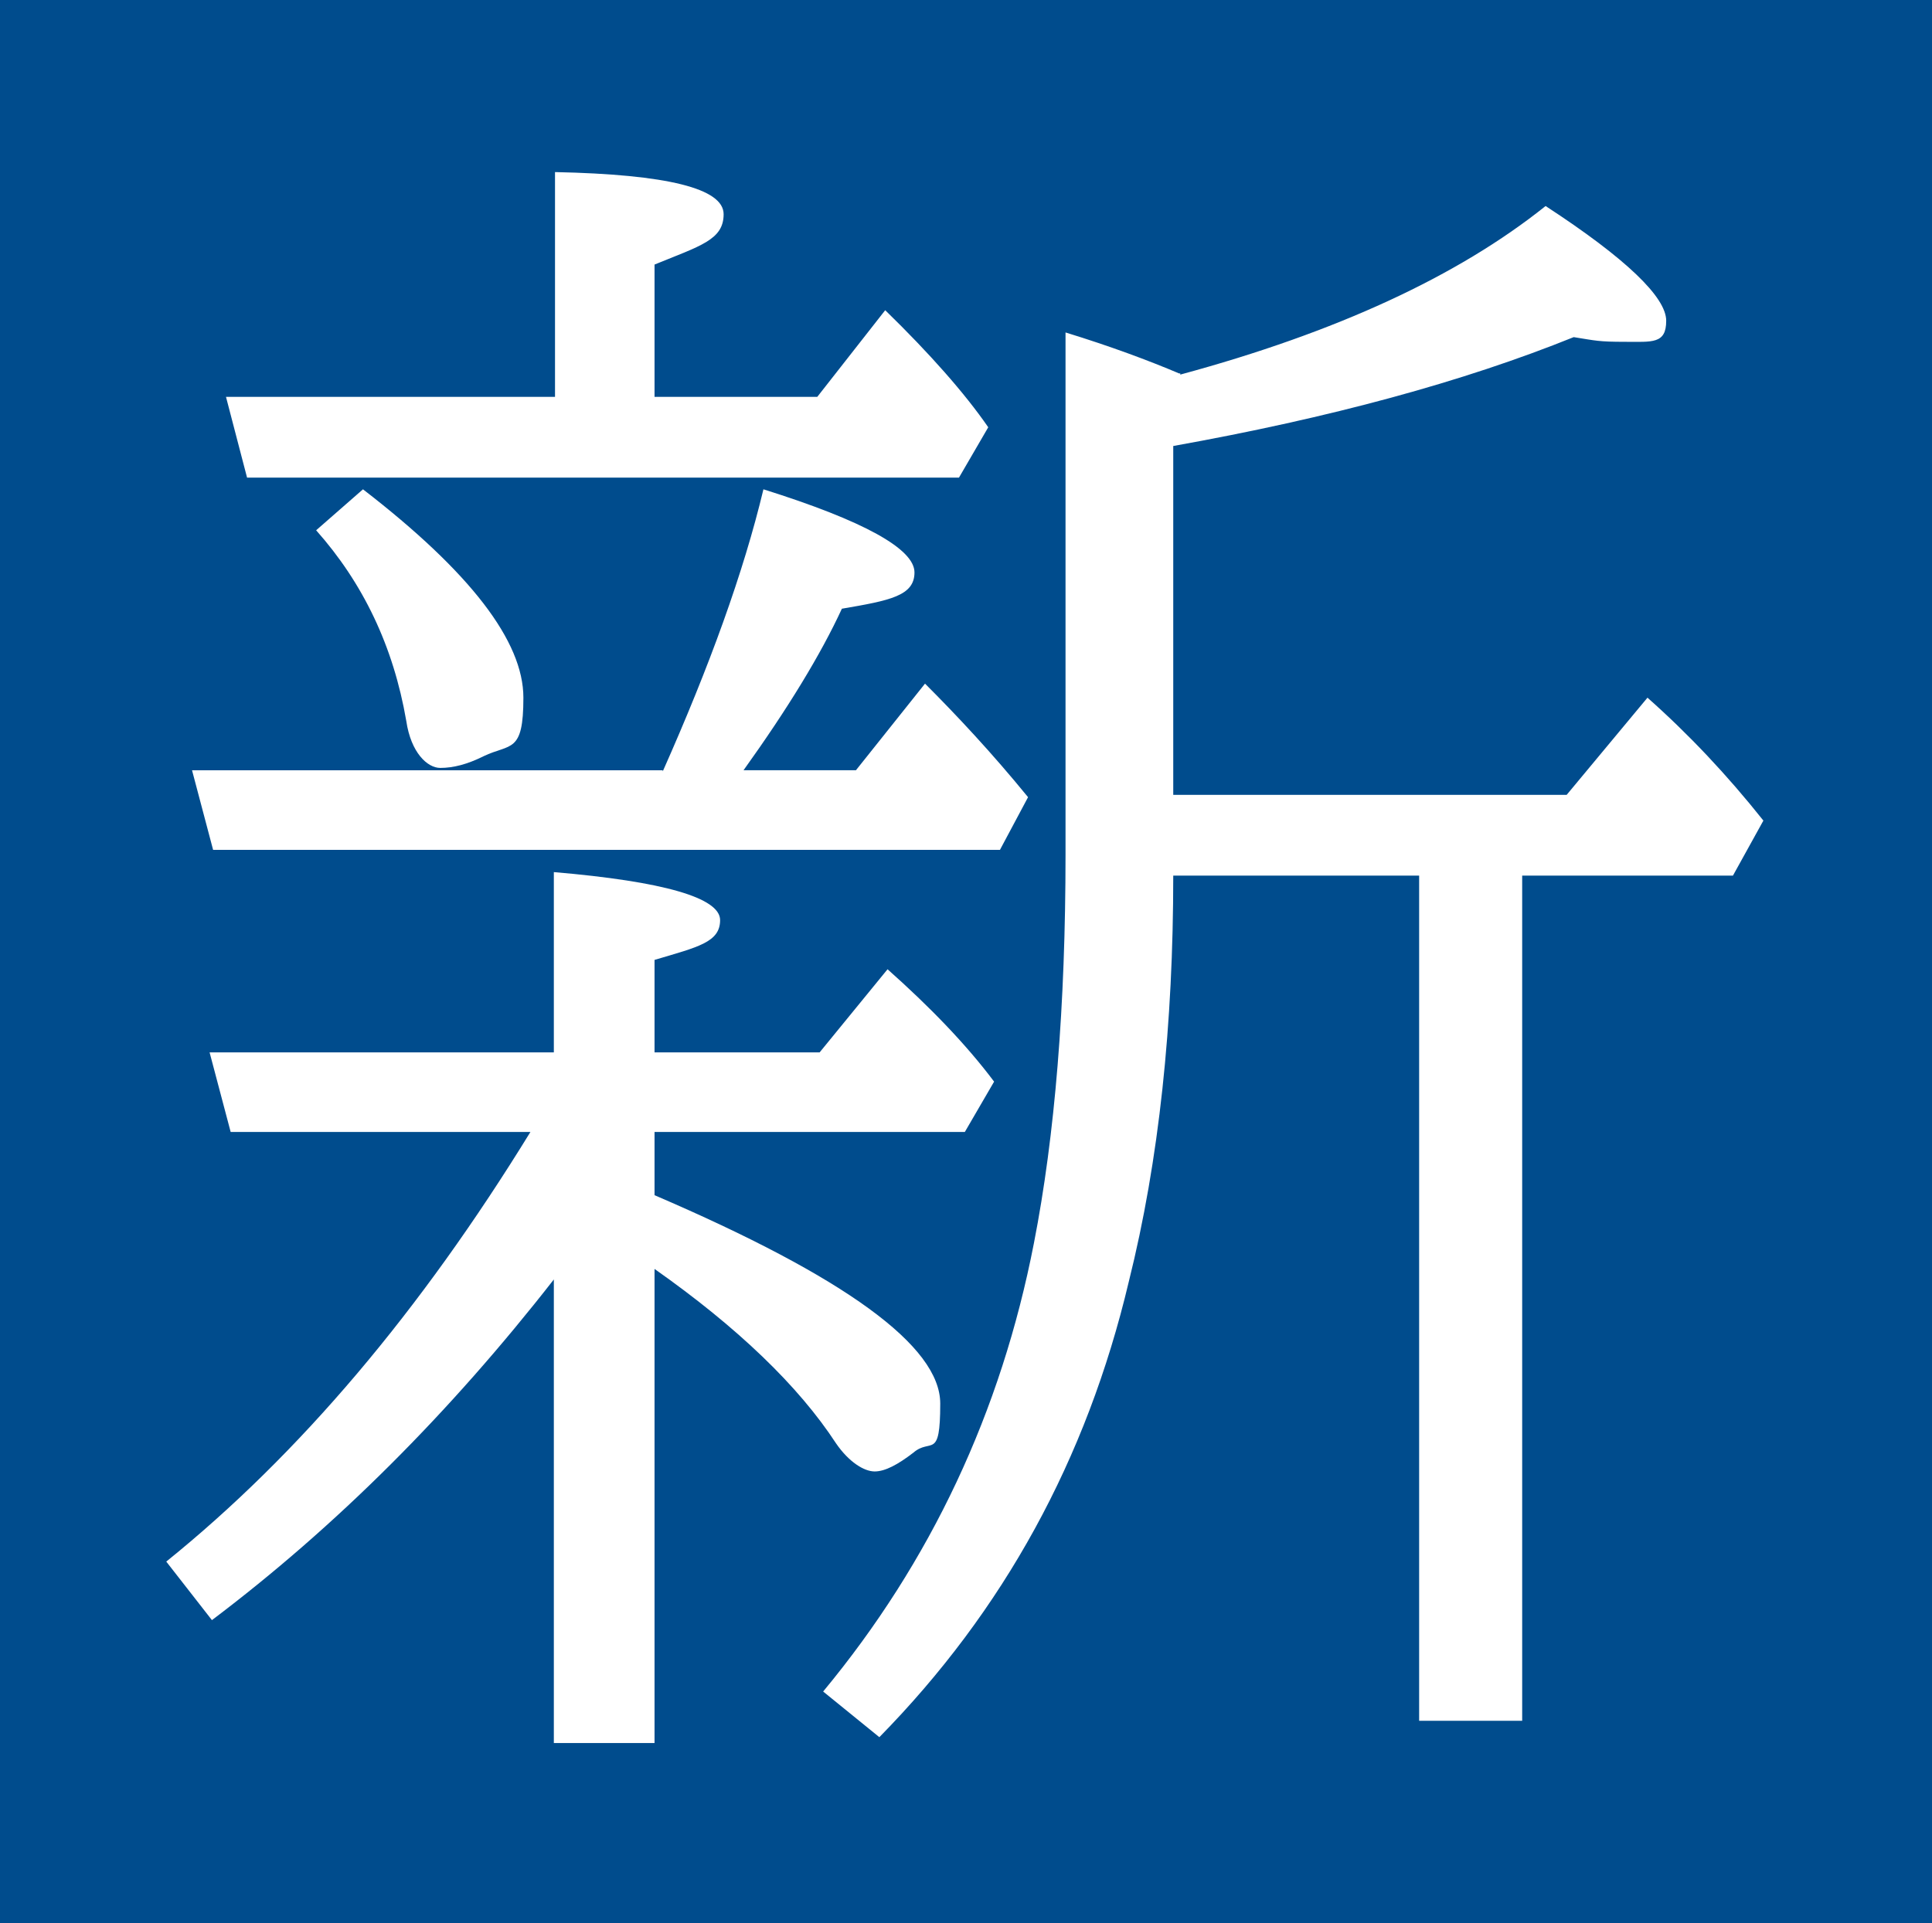 <?xml version="1.0" encoding="UTF-8"?>
<svg id="_レイヤー_1" xmlns="http://www.w3.org/2000/svg" version="1.1" viewBox="0 0 165 164.3">
  <!-- Generator: Adobe Illustrator 29.8.3, SVG Export Plug-In . SVG Version: 2.1.1 Build 3)  -->
  <defs>
    <style>
      .st0 {
        fill: #fff;
      }

      .st1 {
        fill: #004c8d;
      }
    </style>
  </defs>
  <rect class="st1" y="-.7" width="165" height="166.1"/>
  <path class="st0" d="M45.4,96.7h-25.7l-1.8-6.8h29.4v-15.4c9.4.8,14.2,2.2,14.2,4.1s-1.9,2.3-5.6,3.4v7.9h14.1l5.8-7.1c3.6,3.2,6.7,6.4,9.1,9.6l-2.5,4.3h-26.5v5.4c16.3,7,24.4,12.9,24.4,17.8s-.8,2.9-2.3,4.2c-1.3,1-2.4,1.6-3.3,1.6s-2.2-.8-3.3-2.4c-3.2-4.9-8.4-9.9-15.5-14.9v40.5h-8.6v-39.6c-8.9,11.4-18.6,21.1-29.2,29.1l-3.9-5c11.4-9.2,21.7-21.4,31.1-36.7h0ZM56.6,65.9c4-9,6.9-17,8.6-24.1,8.6,2.7,12.9,5.1,12.9,7.1s-2.1,2.4-6.2,3.1c-1.8,3.9-4.6,8.5-8.4,13.8h9.6l5.9-7.4c2.7,2.7,5.7,5.9,8.8,9.7l-2.4,4.5H18.2l-1.8-6.8h40.3-.1ZM47.4,34V14.7c9.6.2,14.4,1.4,14.4,3.6s-2,2.7-5.9,4.3v11.3h13.9l5.8-7.4c3.8,3.7,6.8,7.1,8.8,10l-2.5,4.3H21.1l-1.8-6.9h28.1ZM31,41.8c9.2,7.1,13.7,13,13.7,17.8s-1.1,3.9-3.4,5c-1.4.7-2.6,1-3.7,1s-2.5-1.3-2.9-4c-1.1-6.4-3.7-11.8-7.7-16.3,0,0,4-3.5,4-3.5ZM100.8,32c13.3-3.6,23.7-8.4,31.2-14.4,6.9,4.5,10.3,7.8,10.3,9.8s-1.2,1.8-3.5,1.8-2.5-.1-4.4-.4c-9.4,3.8-20.8,6.9-34.2,9.3v29.8h33.6l6.9-8.3c3.5,3.1,6.8,6.6,9.9,10.5l-2.6,4.7h-18v72.2h-8.8v-72.2h-21c0,12.7-1.2,24.3-3.8,34.7-3.6,15.2-10.7,28.1-21.3,38.9l-4.8-3.9c9.2-11.1,15.2-23.9,18-38.3,1.8-9.2,2.7-20.3,2.7-33.2V28.4c3.9,1.2,7.1,2.4,9.7,3.5h.1Z"/>
</svg>